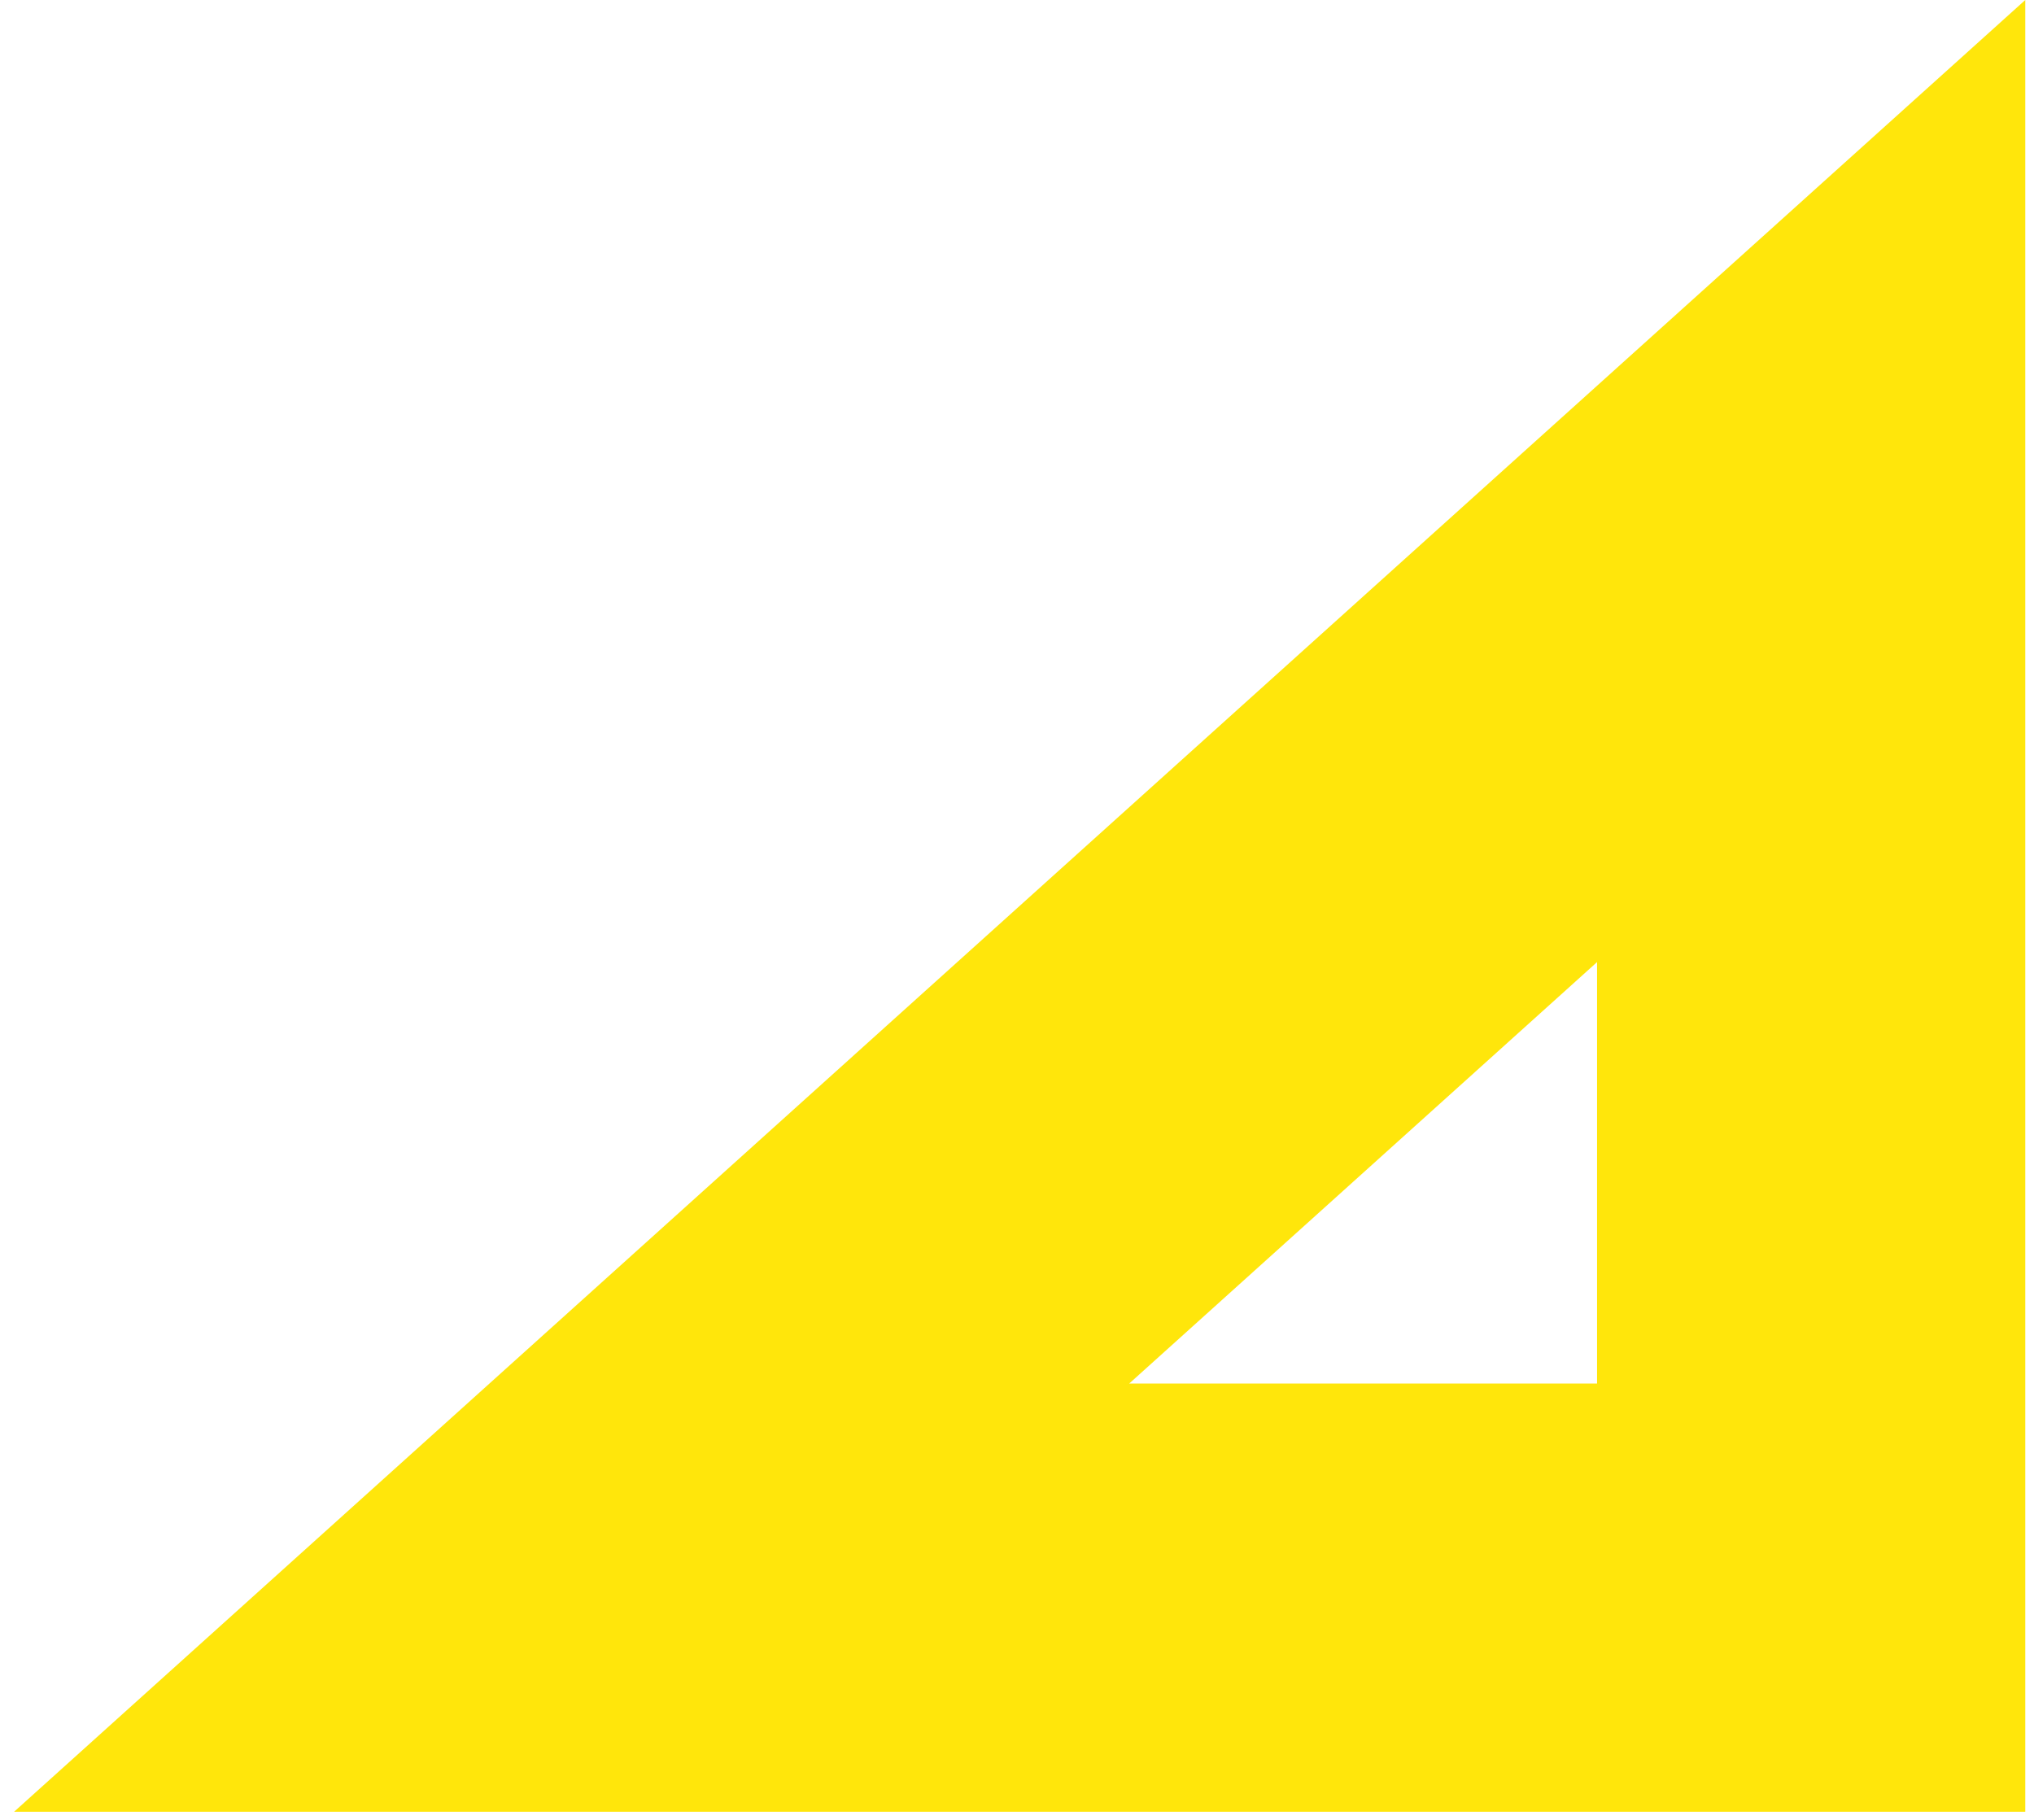 <svg xmlns="http://www.w3.org/2000/svg" width="38" height="34" viewBox="0 0 38 34" fill="none"><path d="M33.837 29.848L10.68 29.848L33.837 8.987L33.837 29.848Z" stroke="#FFE60B" stroke-width="8"></path></svg>